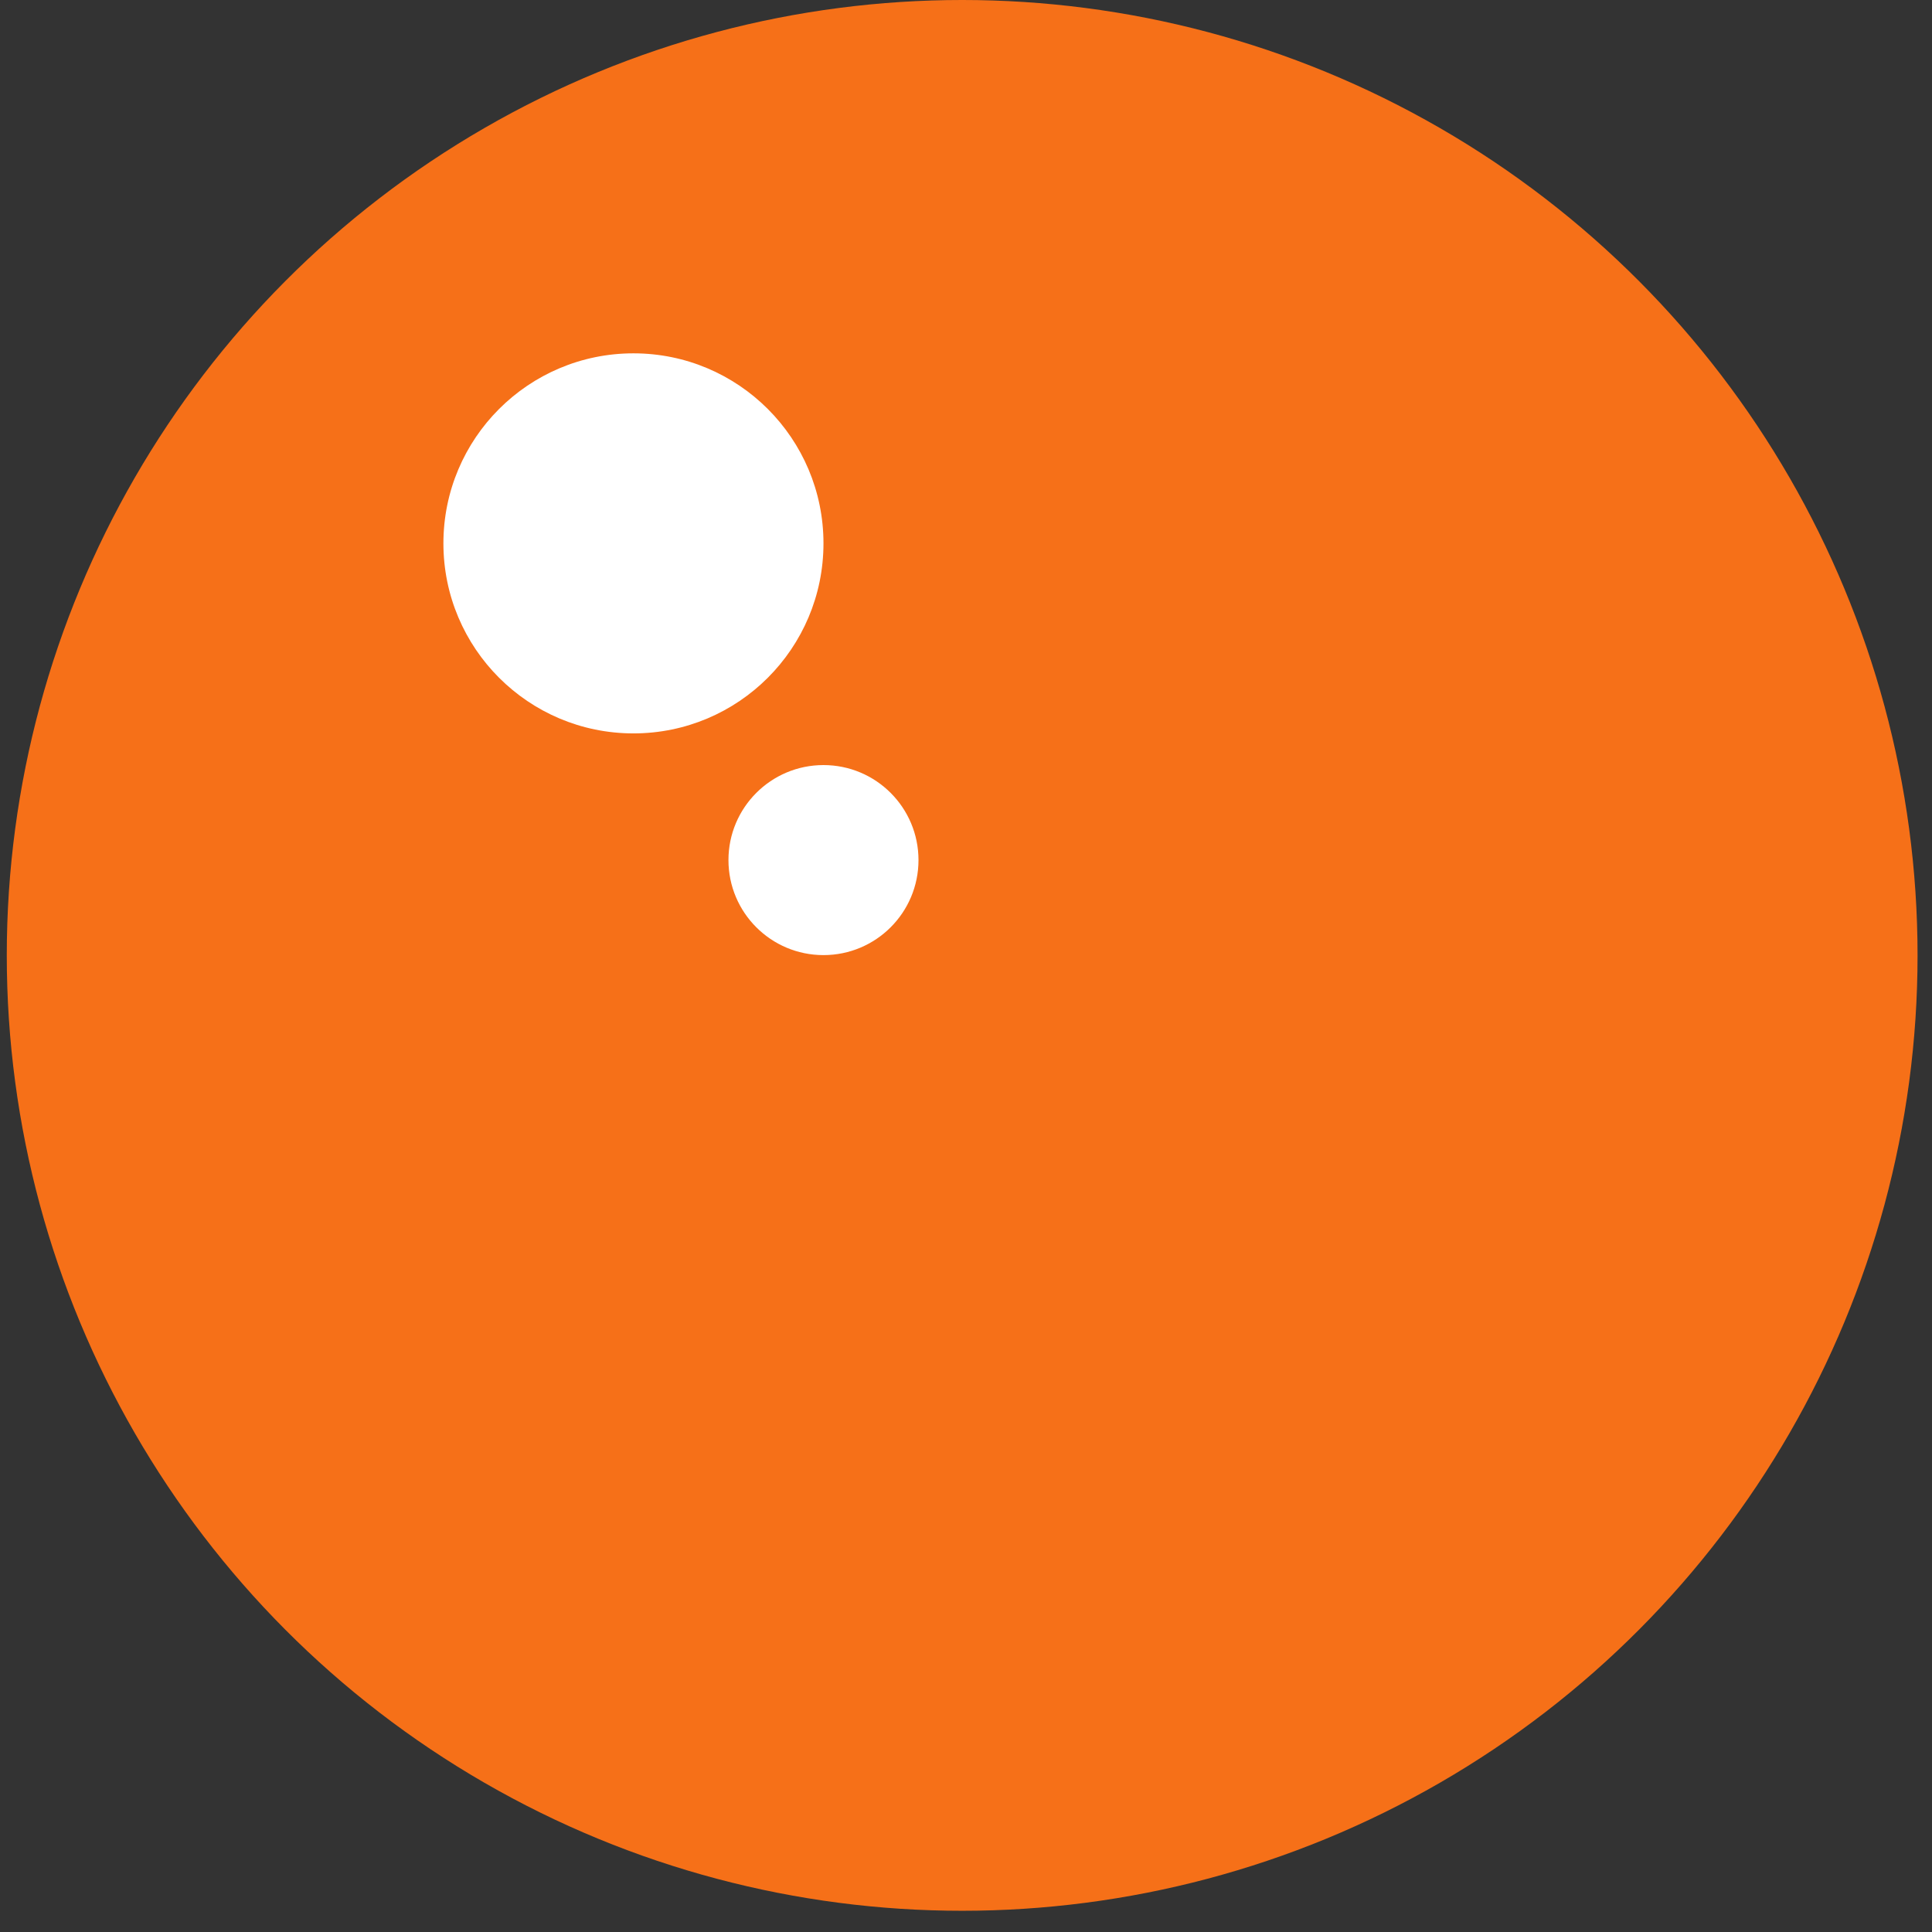 <?xml version="1.0" encoding="UTF-8"?> <svg xmlns="http://www.w3.org/2000/svg" width="61" height="61" viewBox="0 0 61 61" fill="none"><rect x="0" y="0" width="61" height="61" fill="#333333" stroke="none"/><circle cx="30.379" cy="30.165" r="30.165" fill="#F67018"></circle><circle cx="20" cy="17.156" r="6" fill="white"></circle><circle cx="26" cy="27.156" r="3" fill="white"></circle></svg> 